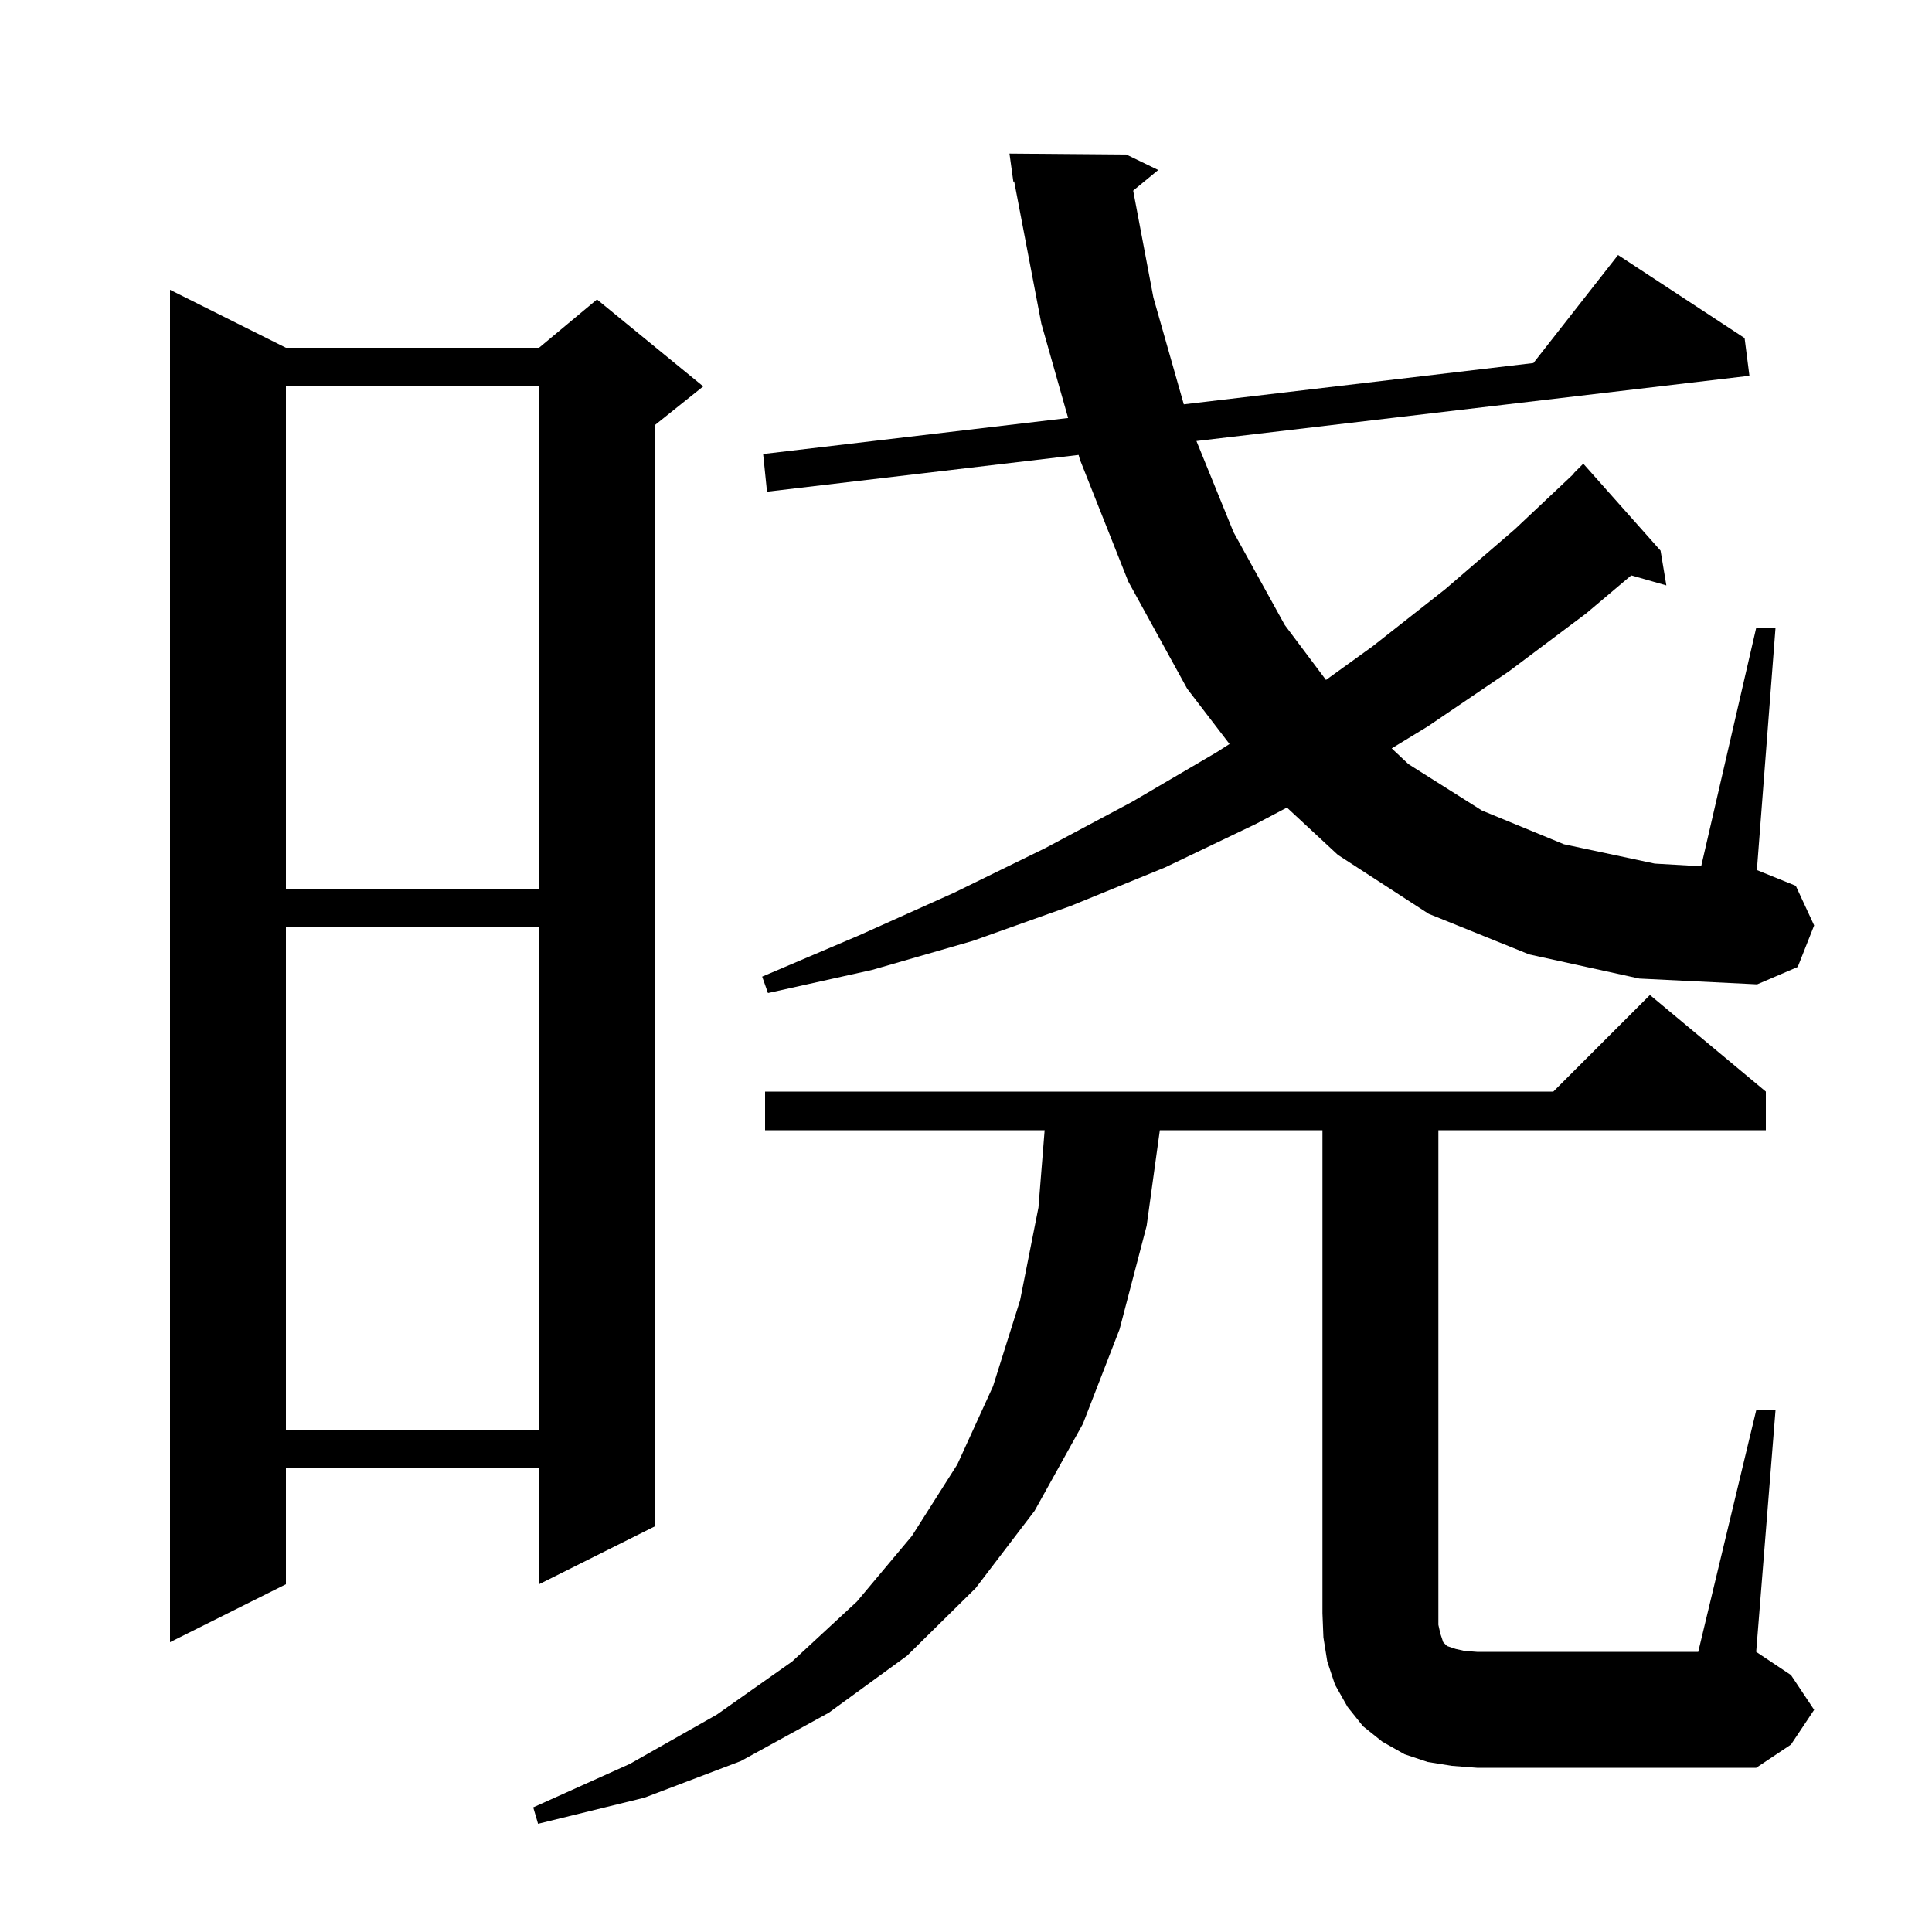 <svg xmlns="http://www.w3.org/2000/svg" xmlns:xlink="http://www.w3.org/1999/xlink" version="1.1" baseProfile="full" viewBox="0 0 200 200" width="200" height="200">
<g fill="black">
<path d="M 181.8 146.0 L 183.8 146.0 L 181.8 171.0 L 185.4 173.4 L 187.8 177.0 L 185.4 180.6 L 181.8 183.0 L 152.9 183.0 L 150.3 182.8 L 147.8 182.4 L 145.4 181.6 L 143.1 180.3 L 141.1 178.7 L 139.5 176.7 L 138.2 174.4 L 137.4 172.0 L 137.0 169.5 L 136.9 167.0 L 136.9 117.0 L 120.066 117.0 L 118.7 126.9 L 115.9 137.6 L 112.1 147.4 L 107.1 156.4 L 101.0 164.4 L 93.9 171.4 L 85.8 177.3 L 76.7 182.3 L 66.7 186.1 L 55.7 188.8 L 55.2 187.1 L 65.2 182.6 L 74.2 177.5 L 82.0 172.0 L 88.7 165.8 L 94.4 159.0 L 99.1 151.6 L 102.8 143.5 L 105.6 134.6 L 107.5 125.0 L 108.14 117.0 L 79.2 117.0 L 79.2 113.0 L 160.8 113.0 L 170.8 103.0 L 182.8 113.0 L 182.8 117.0 L 148.9 117.0 L 148.9 168.2 L 149.1 169.1 L 149.4 170.0 L 149.8 170.4 L 150.7 170.7 L 151.6 170.9 L 152.9 171.0 L 175.8 171.0 Z M 29.6 36.0 L 55.8 36.0 L 61.8 31.0 L 72.8 40.0 L 67.8 44.0 L 67.8 158.0 L 55.8 164.0 L 55.8 152.0 L 29.6 152.0 L 29.6 164.0 L 17.6 170.0 L 17.6 30.0 Z M 29.6 96.0 L 29.6 148.0 L 55.8 148.0 L 55.8 96.0 Z M 158.3 98.8 L 147.9 94.6 L 138.5 88.5 L 133.223 83.6 L 130.0 85.3 L 120.6 89.8 L 110.8 93.8 L 100.7 97.4 L 90.3 100.4 L 79.5 102.8 L 78.9 101.1 L 89.0 96.8 L 98.8 92.4 L 108.2 87.8 L 117.2 83.0 L 125.9 77.9 L 127.28 77.019 L 122.9 71.3 L 116.8 60.2 L 111.8 47.6 L 111.656 47.094 L 79.4 50.9 L 79.0 47.0 L 110.572 43.271 L 107.8 33.5 L 104.987 18.779 L 104.9 18.8 L 104.5 15.9 L 116.6 16.0 L 119.9 17.6 L 117.306 19.733 L 119.4 30.8 L 122.547 41.857 L 158.738 37.582 L 167.5 26.4 L 180.6 35.0 L 181.1 38.9 L 123.855 45.655 L 127.7 55.1 L 133.0 64.7 L 137.266 70.388 L 142.1 66.9 L 149.6 61.0 L 156.8 54.8 L 162.929 49.026 L 162.9 49.0 L 163.9 48.0 L 171.9 57.0 L 172.5 60.6 L 168.866 59.562 L 164.2 63.5 L 156.2 69.5 L 147.8 75.2 L 144.07 77.472 L 145.8 79.1 L 153.4 83.9 L 161.9 87.4 L 171.3 89.4 L 176.105 89.677 L 181.8 65.0 L 183.8 65.0 L 181.872 90.069 L 185.9 91.7 L 187.8 95.8 L 186.1 100.1 L 181.9 101.9 L 169.7 101.3 Z M 29.6 40.0 L 29.6 92.0 L 55.8 92.0 L 55.8 40.0 Z " />
</g>
</svg>

